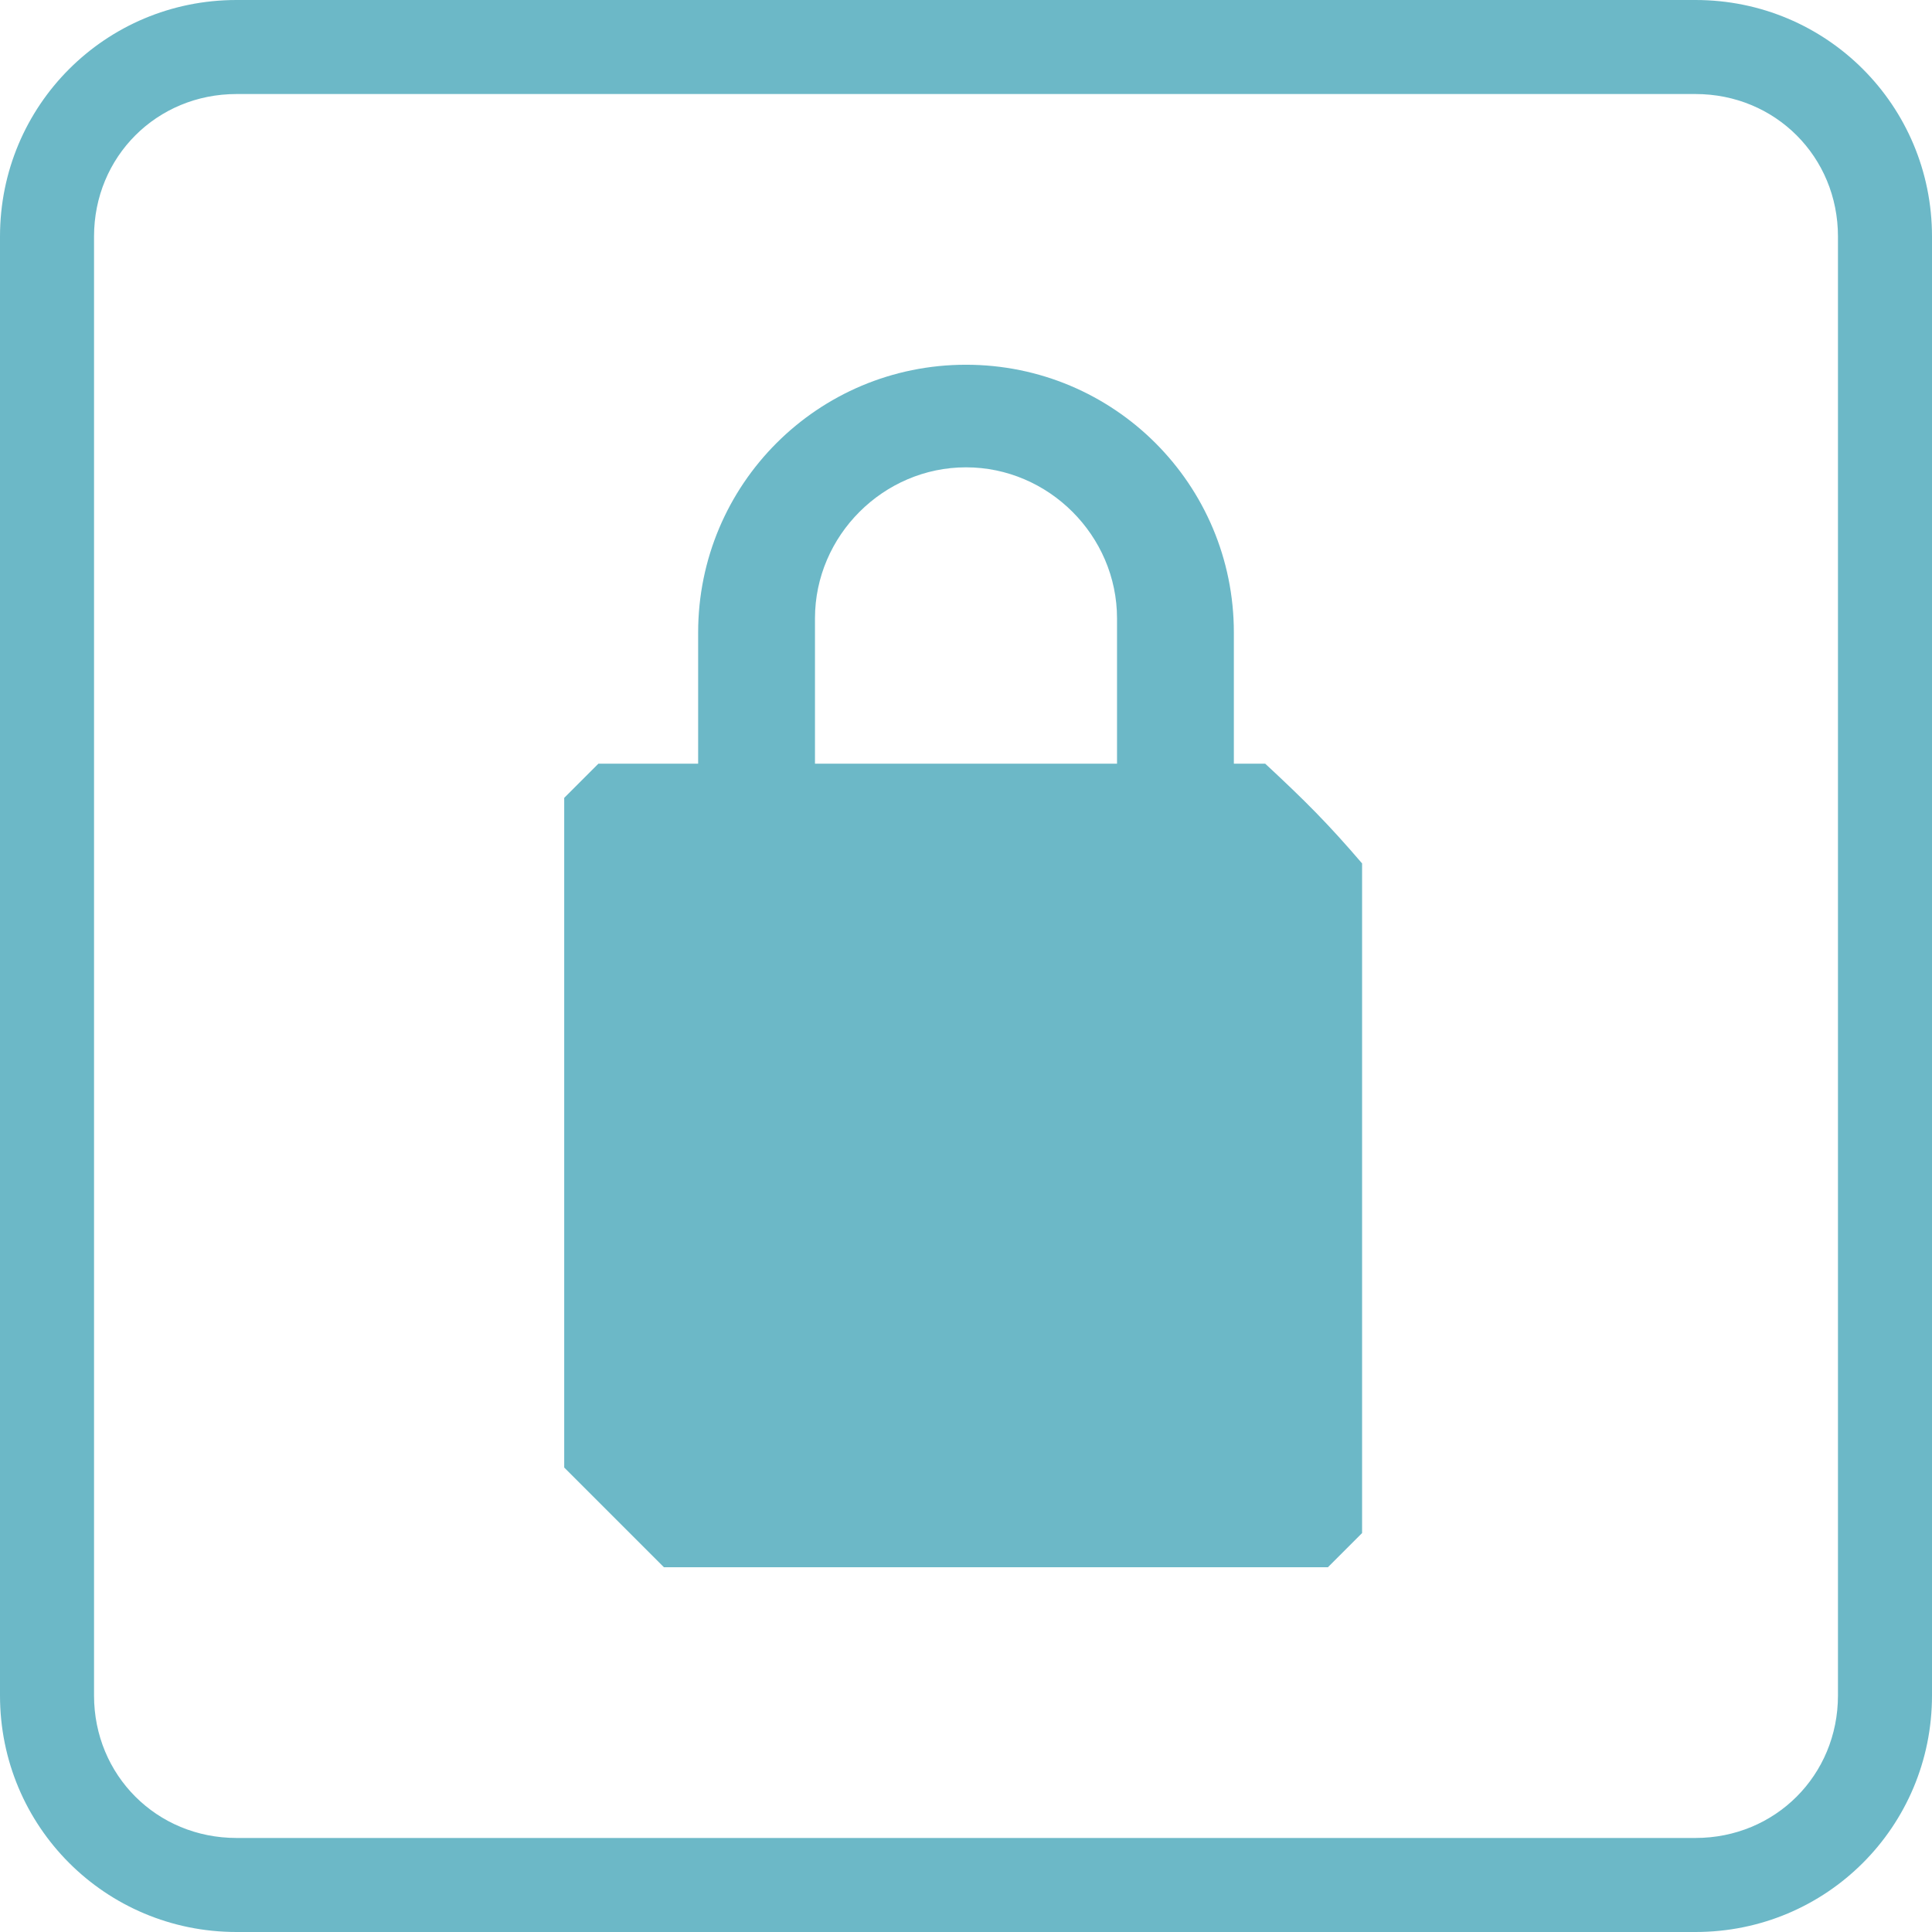 <?xml version="1.0" encoding="utf-8"?>
<!-- Generator: Adobe Illustrator 27.3.1, SVG Export Plug-In . SVG Version: 6.00 Build 0)  -->
<svg version="1.1" baseProfile="tiny" id="Layer_1" xmlns="http://www.w3.org/2000/svg" xmlns:xlink="http://www.w3.org/1999/xlink"
	 x="0px" y="0px" viewBox="0 0 67.8 67.8" overflow="visible" xml:space="preserve">
<g>
	<g>
		<path fill="#6CB8C7" d="M59.5,3.3c2.8,0,5,2.2,5,5v51.2c0,2.8-2.2,5-5,5H8.3c-2.8,0-5-2.2-5-5V8.3c0-2.8,2.2-5,5-5H59.5 M59.5,0
			H8.3C3.7,0,0,3.7,0,8.3v51.2c0,4.6,3.7,8.3,8.3,8.3h51.2c4.6,0,8.3-3.7,8.3-8.3V8.3C67.8,3.7,64.1,0,59.5,0L59.5,0z"/>
	</g>
	<path id="lock_icon_00000092419058347012579620000013414378514369357743_" fill-rule="evenodd" fill="#6CB8C7" d="M44.4,26.8h-1.1
		c0-1.6,0-3.3,0-4.6c0-5.2-4.2-9.4-9.4-9.4c-5.2,0-9.4,4.2-9.4,9.4c0,1.7,0,3,0,4.6h-3.5c-0.5,0.5-0.7,0.7-1.2,1.2v23.5
		c1.4,1.4,2.2,2.2,3.5,3.5h23.3c0.5-0.5,0.7-0.7,1.2-1.2V30.3C46.6,28.9,45.8,28.1,44.4,26.8z M33.9,16.4c2.9,0,5.3,2.4,5.3,5.3v5.1
		H28.6v-5.1C28.6,18.8,31,16.4,33.9,16.4z"/>
</g>
</svg>

